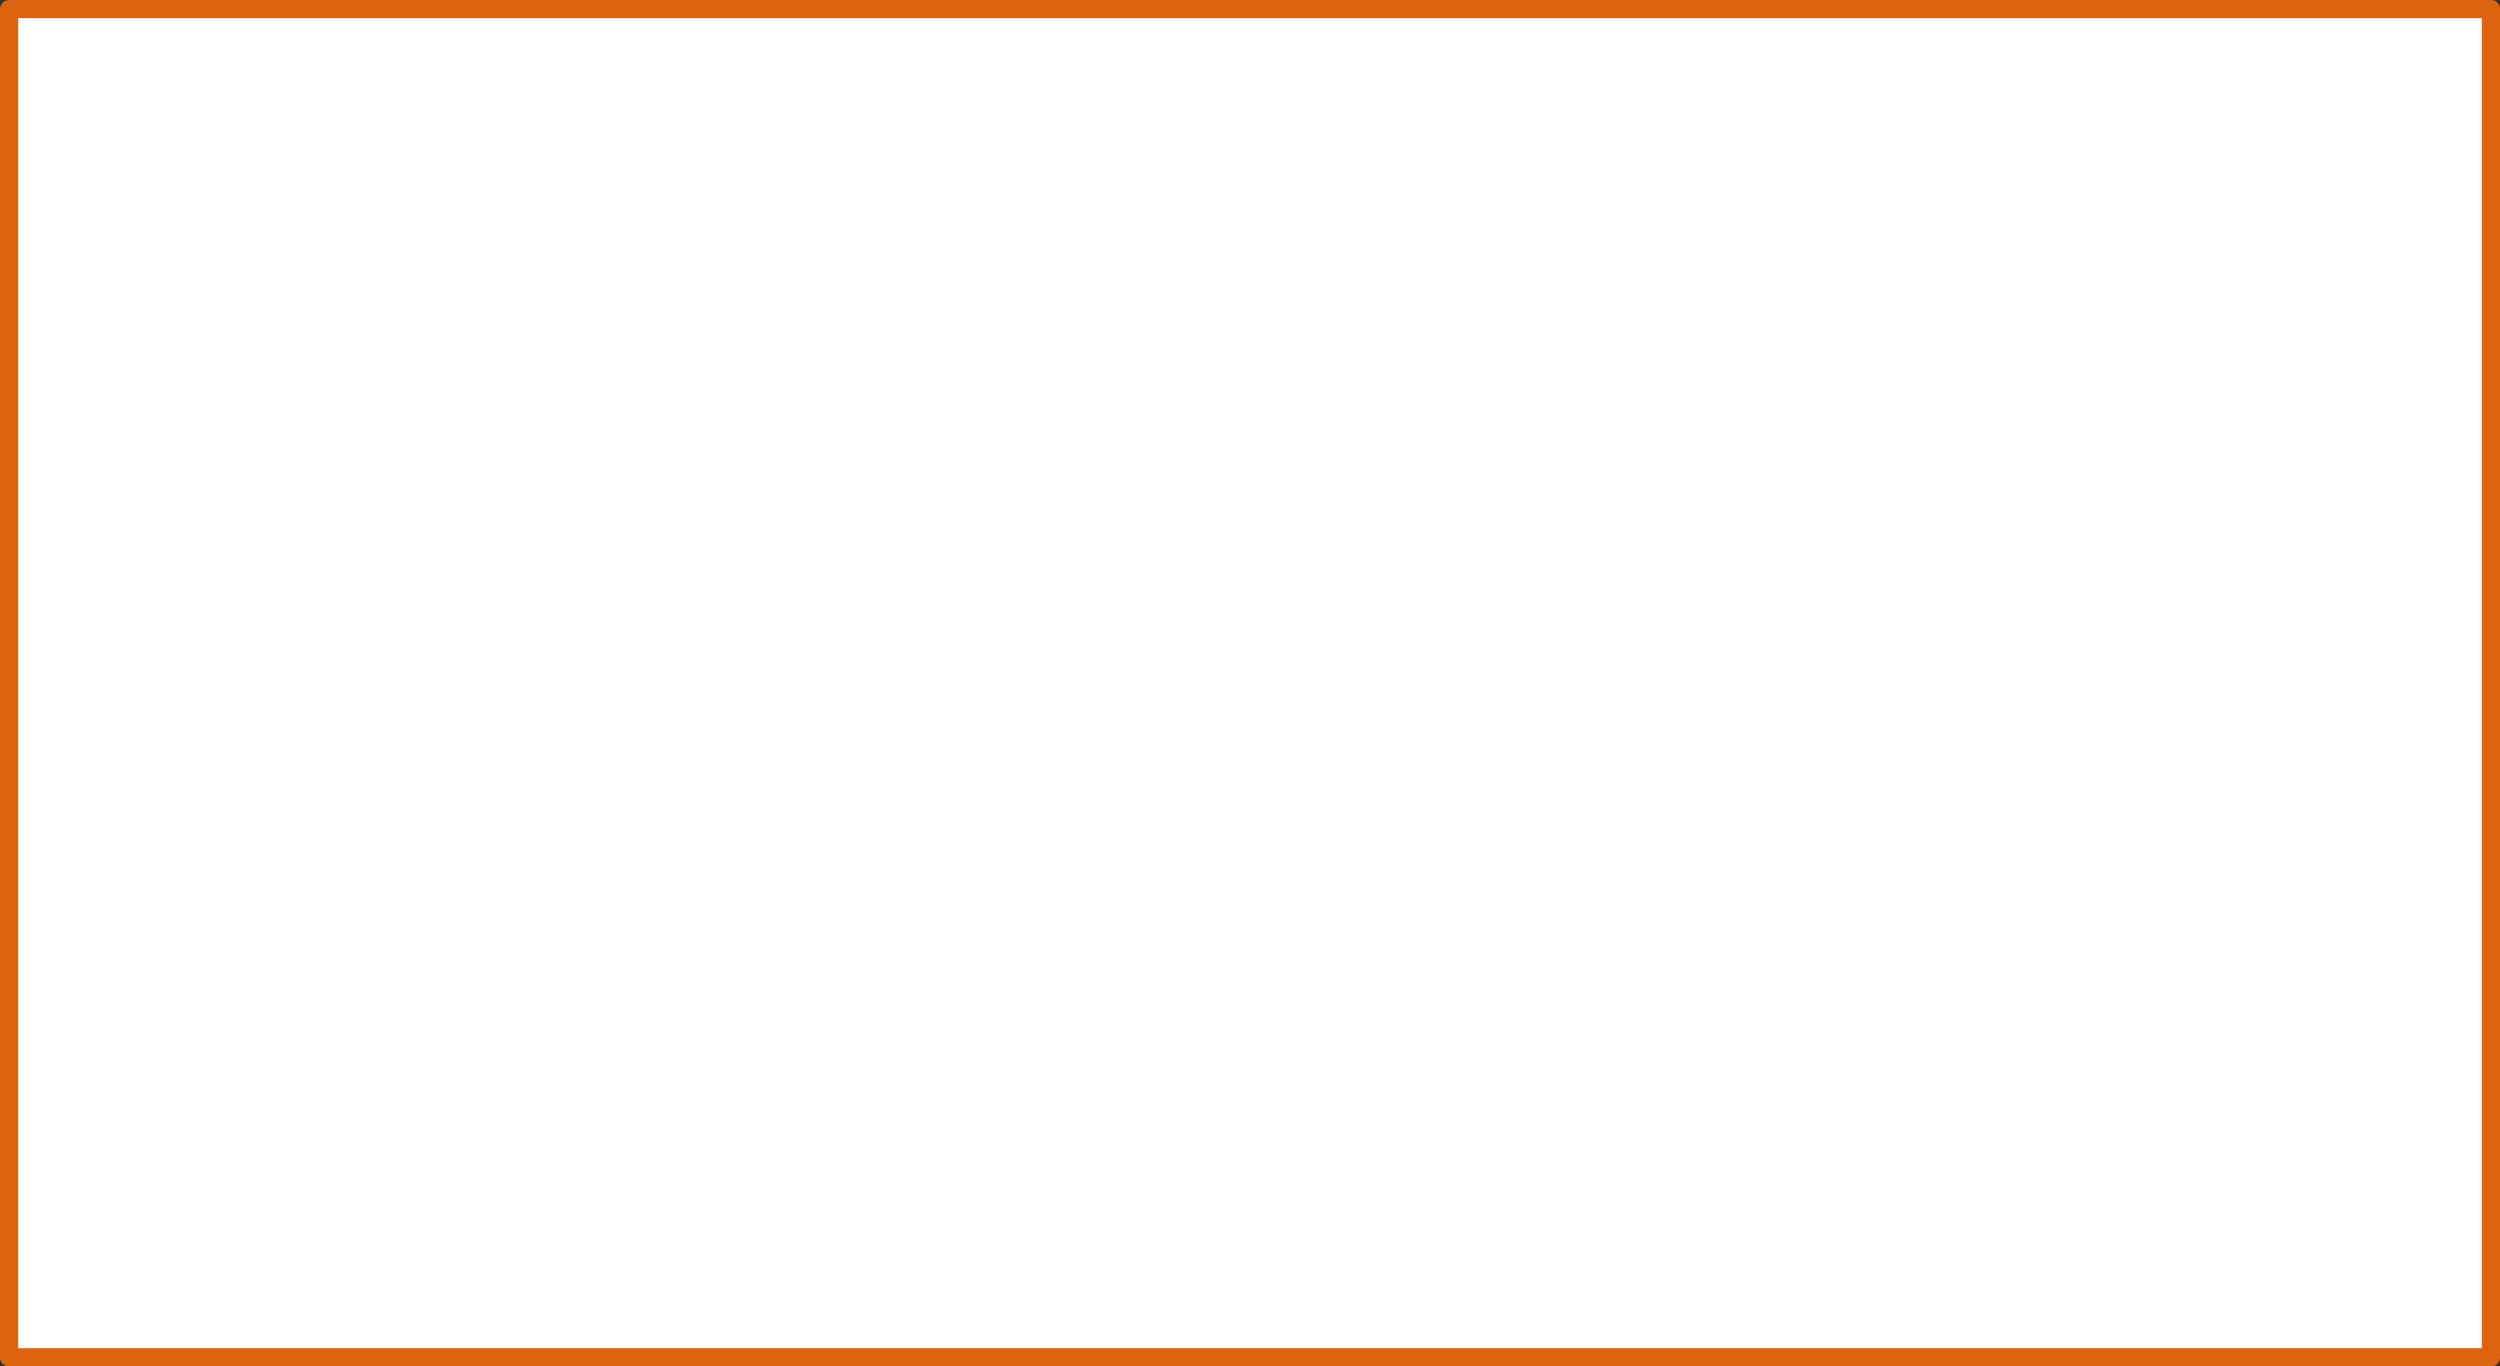 <?xml version="1.0" encoding="UTF-8" standalone="no"?><svg xmlns="http://www.w3.org/2000/svg" xmlns:xlink="http://www.w3.org/1999/xlink" fill="#000000" height="375" preserveAspectRatio="xMidYMid meet" version="1" viewBox="0.0 0.0 686.1 375.0" width="686.1" zoomAndPan="magnify"><rect x="0.0" y="0.0" width="686.1" height="375.0" fill="#333333" stroke="none"/><g id="change1_1"><path d="M2.5,2.5h681.1v370H2.5V2.5z" fill="#ffffff"/></g><g id="change2_1"><path d="M683.6,375H2.5c-1.4,0-2.5-1.1-2.5-2.5V2.5C0,1.1,1.1,0,2.5,0h681.1c1.4,0,2.5,1.1,2.5,2.5v370 C686.1,373.9,685,375,683.6,375z M5,370h676.1V5H5V370z" fill="#dd6311"/></g></svg>